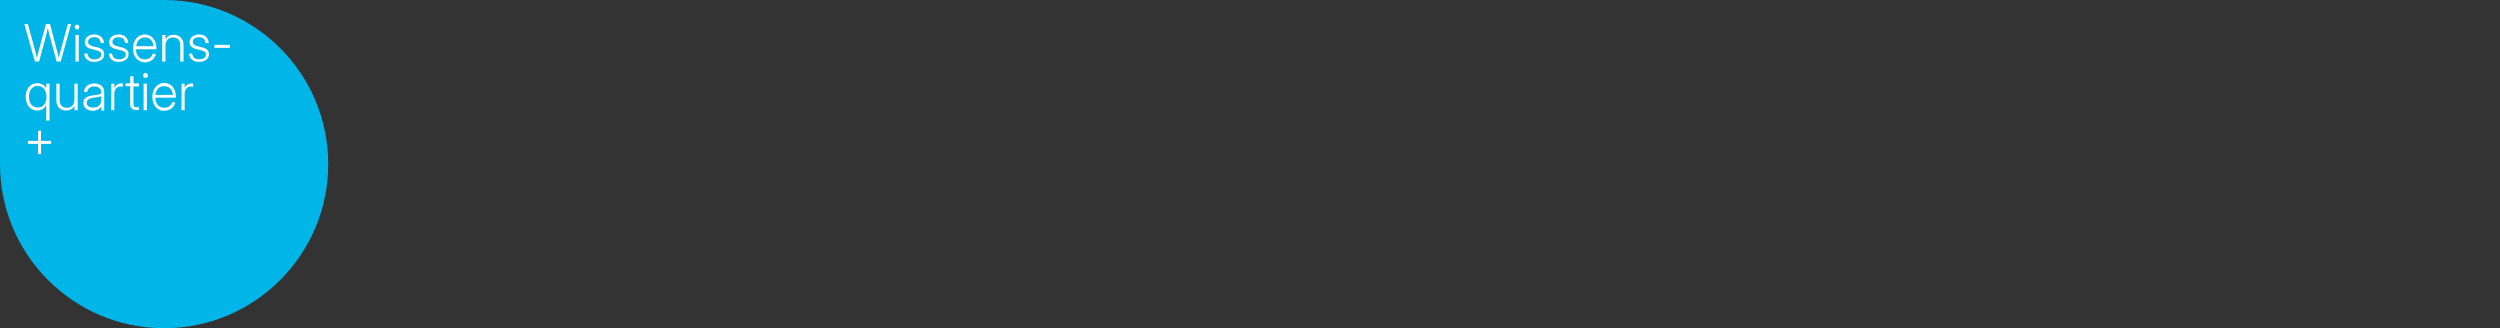 <?xml version="1.0" encoding="utf-8"?>
<!-- Generator: Adobe Illustrator 28.0.0, SVG Export Plug-In . SVG Version: 6.00 Build 0)  -->
<svg version="1.1" id="Ebene_1" xmlns="http://www.w3.org/2000/svg" xmlns:xlink="http://www.w3.org/1999/xlink" x="0px" y="0px"
	 viewBox="0 0 914 120" style="enable-background:new 0 0 914 120;" xml:space="preserve">
<rect x="0" y="0" width="914" height="120" fill="#333333" stroke="none"/>
<style type="text/css">
	.st0{fill:#00B6E8;}
	.st1{fill:#FFFFFF;}
</style>
<path class="st0" d="M120,60L120,60c0,33.1-26.9,60-60,60h0C26.9,120,0,93.1,0,60V0h60C93.1,0,120,26.9,120,60z"/>
<g>
	<path class="st1" d="M8.9,8.8h1.3l2.5,9.2c0.3,1.1,0.6,2.2,0.8,3.3c0.2-1.1,0.5-2.2,0.8-3.3l2.5-9.2h1.5l2.4,9.2
		c0.3,1.1,0.6,2.2,0.8,3.3c0.2-1.1,0.5-2.2,0.8-3.3l2.5-9.2H26l-3.8,13.7h-1.5l-2.5-9.3c-0.3-1-0.5-2-0.7-3c-0.2,1-0.5,2-0.7,3
		l-2.5,9.3h-1.5C12.7,22.5,8.9,8.8,8.9,8.8z"/>
	<path class="st1" d="M27.3,9.9c0-0.5,0.4-0.9,0.9-0.9C28.6,9,29,9.4,29,9.9s-0.4,0.9-0.9,0.9C27.7,10.7,27.3,10.3,27.3,9.9z
		 M27.6,12.8h1.2v9.7h-1.2C27.6,22.5,27.6,12.8,27.6,12.8z"/>
	<path class="st1" d="M30.8,19.6H32c0.1,1.3,1,2.1,2.5,2.1c1.5,0,2.5-0.7,2.5-1.8c0-0.8-0.6-1.2-1.7-1.5L33.7,18
		c-1.8-0.4-2.7-1.2-2.7-2.6c0-1.6,1.4-2.8,3.5-2.8c2,0,3.4,1.2,3.5,3.1h-1.2c-0.1-1.3-0.9-2.1-2.3-2.1c-1.4,0-2.3,0.7-2.3,1.7
		c0,0.8,0.6,1.3,1.7,1.6l1.6,0.4c1.8,0.4,2.6,1.2,2.6,2.5c0,1.8-1.5,2.8-3.6,2.8C32.5,22.7,30.9,21.6,30.8,19.6z"/>
	<path class="st1" d="M39.8,19.6h1.2c0.1,1.3,1,2.1,2.5,2.1c1.5,0,2.5-0.7,2.5-1.8c0-0.8-0.6-1.2-1.7-1.5L42.6,18
		c-1.8-0.4-2.7-1.2-2.7-2.6c0-1.6,1.4-2.8,3.5-2.8c2,0,3.4,1.2,3.5,3.1h-1.2c-0.1-1.3-0.9-2.1-2.3-2.1c-1.4,0-2.3,0.7-2.3,1.7
		c0,0.8,0.6,1.3,1.7,1.6l1.6,0.4c1.8,0.4,2.6,1.2,2.6,2.5c0,1.8-1.5,2.8-3.6,2.8C41.4,22.7,39.9,21.6,39.8,19.6z"/>
	<path class="st1" d="M48.6,17.7c0-2.9,1.8-5.1,4.3-5.1c2.6,0,4.3,2.1,4.3,5V18h-7.5c0,2.2,1.3,3.7,3.2,3.7c1.5,0,2.6-0.8,2.9-2h1.2
		c-0.4,1.9-2.1,3.1-4.1,3.1C50.3,22.7,48.6,20.6,48.6,17.7z M56.1,16.9C56,15,54.8,13.7,53,13.7c-1.8,0-3,1.3-3.2,3.2H56.1z"/>
	<path class="st1" d="M60.5,22.5h-1.2v-9.7h1.2v1.6c0.7-1.2,1.7-1.7,3-1.7c2,0,3.6,1.3,3.6,3.7v6.1h-1.2v-6.1c0-1.7-1-2.7-2.6-2.7
		c-1.6,0-2.8,1-2.8,2.9V22.5z"/>
	<path class="st1" d="M69.1,19.6h1.2c0.1,1.3,1,2.1,2.5,2.1c1.5,0,2.5-0.7,2.5-1.8c0-0.8-0.6-1.2-1.7-1.5L72,18
		c-1.8-0.4-2.7-1.2-2.7-2.6c0-1.6,1.4-2.8,3.5-2.8c2,0,3.4,1.2,3.5,3.1h-1.2c-0.1-1.3-0.9-2.1-2.3-2.1c-1.4,0-2.3,0.7-2.3,1.7
		c0,0.8,0.6,1.3,1.7,1.6l1.6,0.4c1.8,0.4,2.6,1.2,2.6,2.5c0,1.8-1.5,2.8-3.6,2.8C70.8,22.7,69.3,21.6,69.1,19.6z"/>
	<path class="st1" d="M84.1,17.5h-5.7v-1.1h5.7V17.5z"/>
	<path class="st1" d="M16.9,44.1v-5.7h0c-0.6,1.3-1.8,2-3.3,2c-2.5,0-4.2-2-4.2-5c0-3,1.7-5,4.2-5c1.5,0,2.8,0.8,3.3,2h0v-1.8h1.2
		v13.5H16.9z M17,35.4c0-2.4-1.3-4-3.2-4c-1.8,0-3.2,1.4-3.2,4c0,2.5,1.3,3.9,3.2,3.9C15.7,39.4,17,37.8,17,35.4z"/>
	<path class="st1" d="M20.6,36.7v-6.1h1.2v6.1c0,1.7,1,2.7,2.6,2.7c1.6,0,2.8-1,2.8-2.9v-5.9h1.2v9.7h-1.2v-1.6
		c-0.7,1.2-1.7,1.7-3,1.7C22.2,40.5,20.6,39.1,20.6,36.7z"/>
	<path class="st1" d="M30.5,37.6c0-2,1.6-2.5,3.9-2.8c1.8-0.2,2.6-0.3,2.6-1v-0.1c0-1.2-1-2.1-2.5-2.1c-1.5,0-2.6,0.9-2.6,2h-1.2
		c0.1-1.8,1.6-3.1,3.8-3.1c2.2,0,3.6,1.3,3.6,3.2v6.7H37v-1.6h0c-0.4,0.9-1.4,1.7-3.1,1.7C32,40.4,30.5,39.5,30.5,37.6z M37,36.5
		v-1.4c-0.3,0.3-1.4,0.5-2.6,0.6c-1.6,0.2-2.7,0.7-2.7,1.9c0,1.1,0.9,1.7,2.3,1.7C35.9,39.4,37,38.2,37,36.5z"/>
	<path class="st1" d="M40.7,30.6h1.1v1.6h0c0.4-1,1.3-1.7,2.6-1.7c0.2,0,0.4,0,0.5,0v1.2c-0.1,0-0.4-0.1-0.7-0.1
		c-1.3,0-2.4,0.9-2.4,2.6v6.1h-1.2C40.7,40.3,40.7,30.6,40.7,30.6z"/>
	<path class="st1" d="M50.8,31.6h-2v6.5c0,0.8,0.3,1.1,1.2,1.1h0.8v1h-0.9c-1.5,0-2.3-0.7-2.3-2.1v-6.6h-1.7v-1h1.7v-2.6h1.2v2.6h2
		C50.8,30.6,50.8,31.6,50.8,31.6z"/>
	<path class="st1" d="M52.3,27.6c0-0.5,0.4-0.9,0.9-0.9c0.5,0,0.9,0.4,0.9,0.9s-0.4,0.9-0.9,0.9C52.6,28.5,52.3,28.1,52.3,27.6z
		 M52.5,30.6h1.2v9.7h-1.2C52.5,40.3,52.5,30.6,52.5,30.6z"/>
	<path class="st1" d="M55.7,35.4c0-2.9,1.8-5.1,4.3-5.1c2.6,0,4.3,2.1,4.3,5v0.4h-7.5c0,2.2,1.3,3.7,3.2,3.7c1.5,0,2.6-0.8,2.9-2
		h1.2c-0.4,1.9-2.1,3.1-4.1,3.1C57.4,40.5,55.7,38.4,55.7,35.4z M63.2,34.7c-0.1-1.9-1.4-3.2-3.2-3.2c-1.8,0-3,1.3-3.2,3.2H63.2z"/>
	<path class="st1" d="M66.4,30.6h1.1v1.6h0c0.4-1,1.3-1.7,2.6-1.7c0.2,0,0.4,0,0.5,0v1.2c-0.1,0-0.4-0.1-0.7-0.1
		c-1.3,0-2.4,0.9-2.4,2.6v6.1h-1.2C66.4,40.3,66.4,30.6,66.4,30.6z"/>
	<path class="st1" d="M13.9,52.6h-3.7v-1.1h3.7v-3.7H15v3.7h3.7v1.1H15v3.7h-1.1V52.6z"/>
</g>
</svg>
